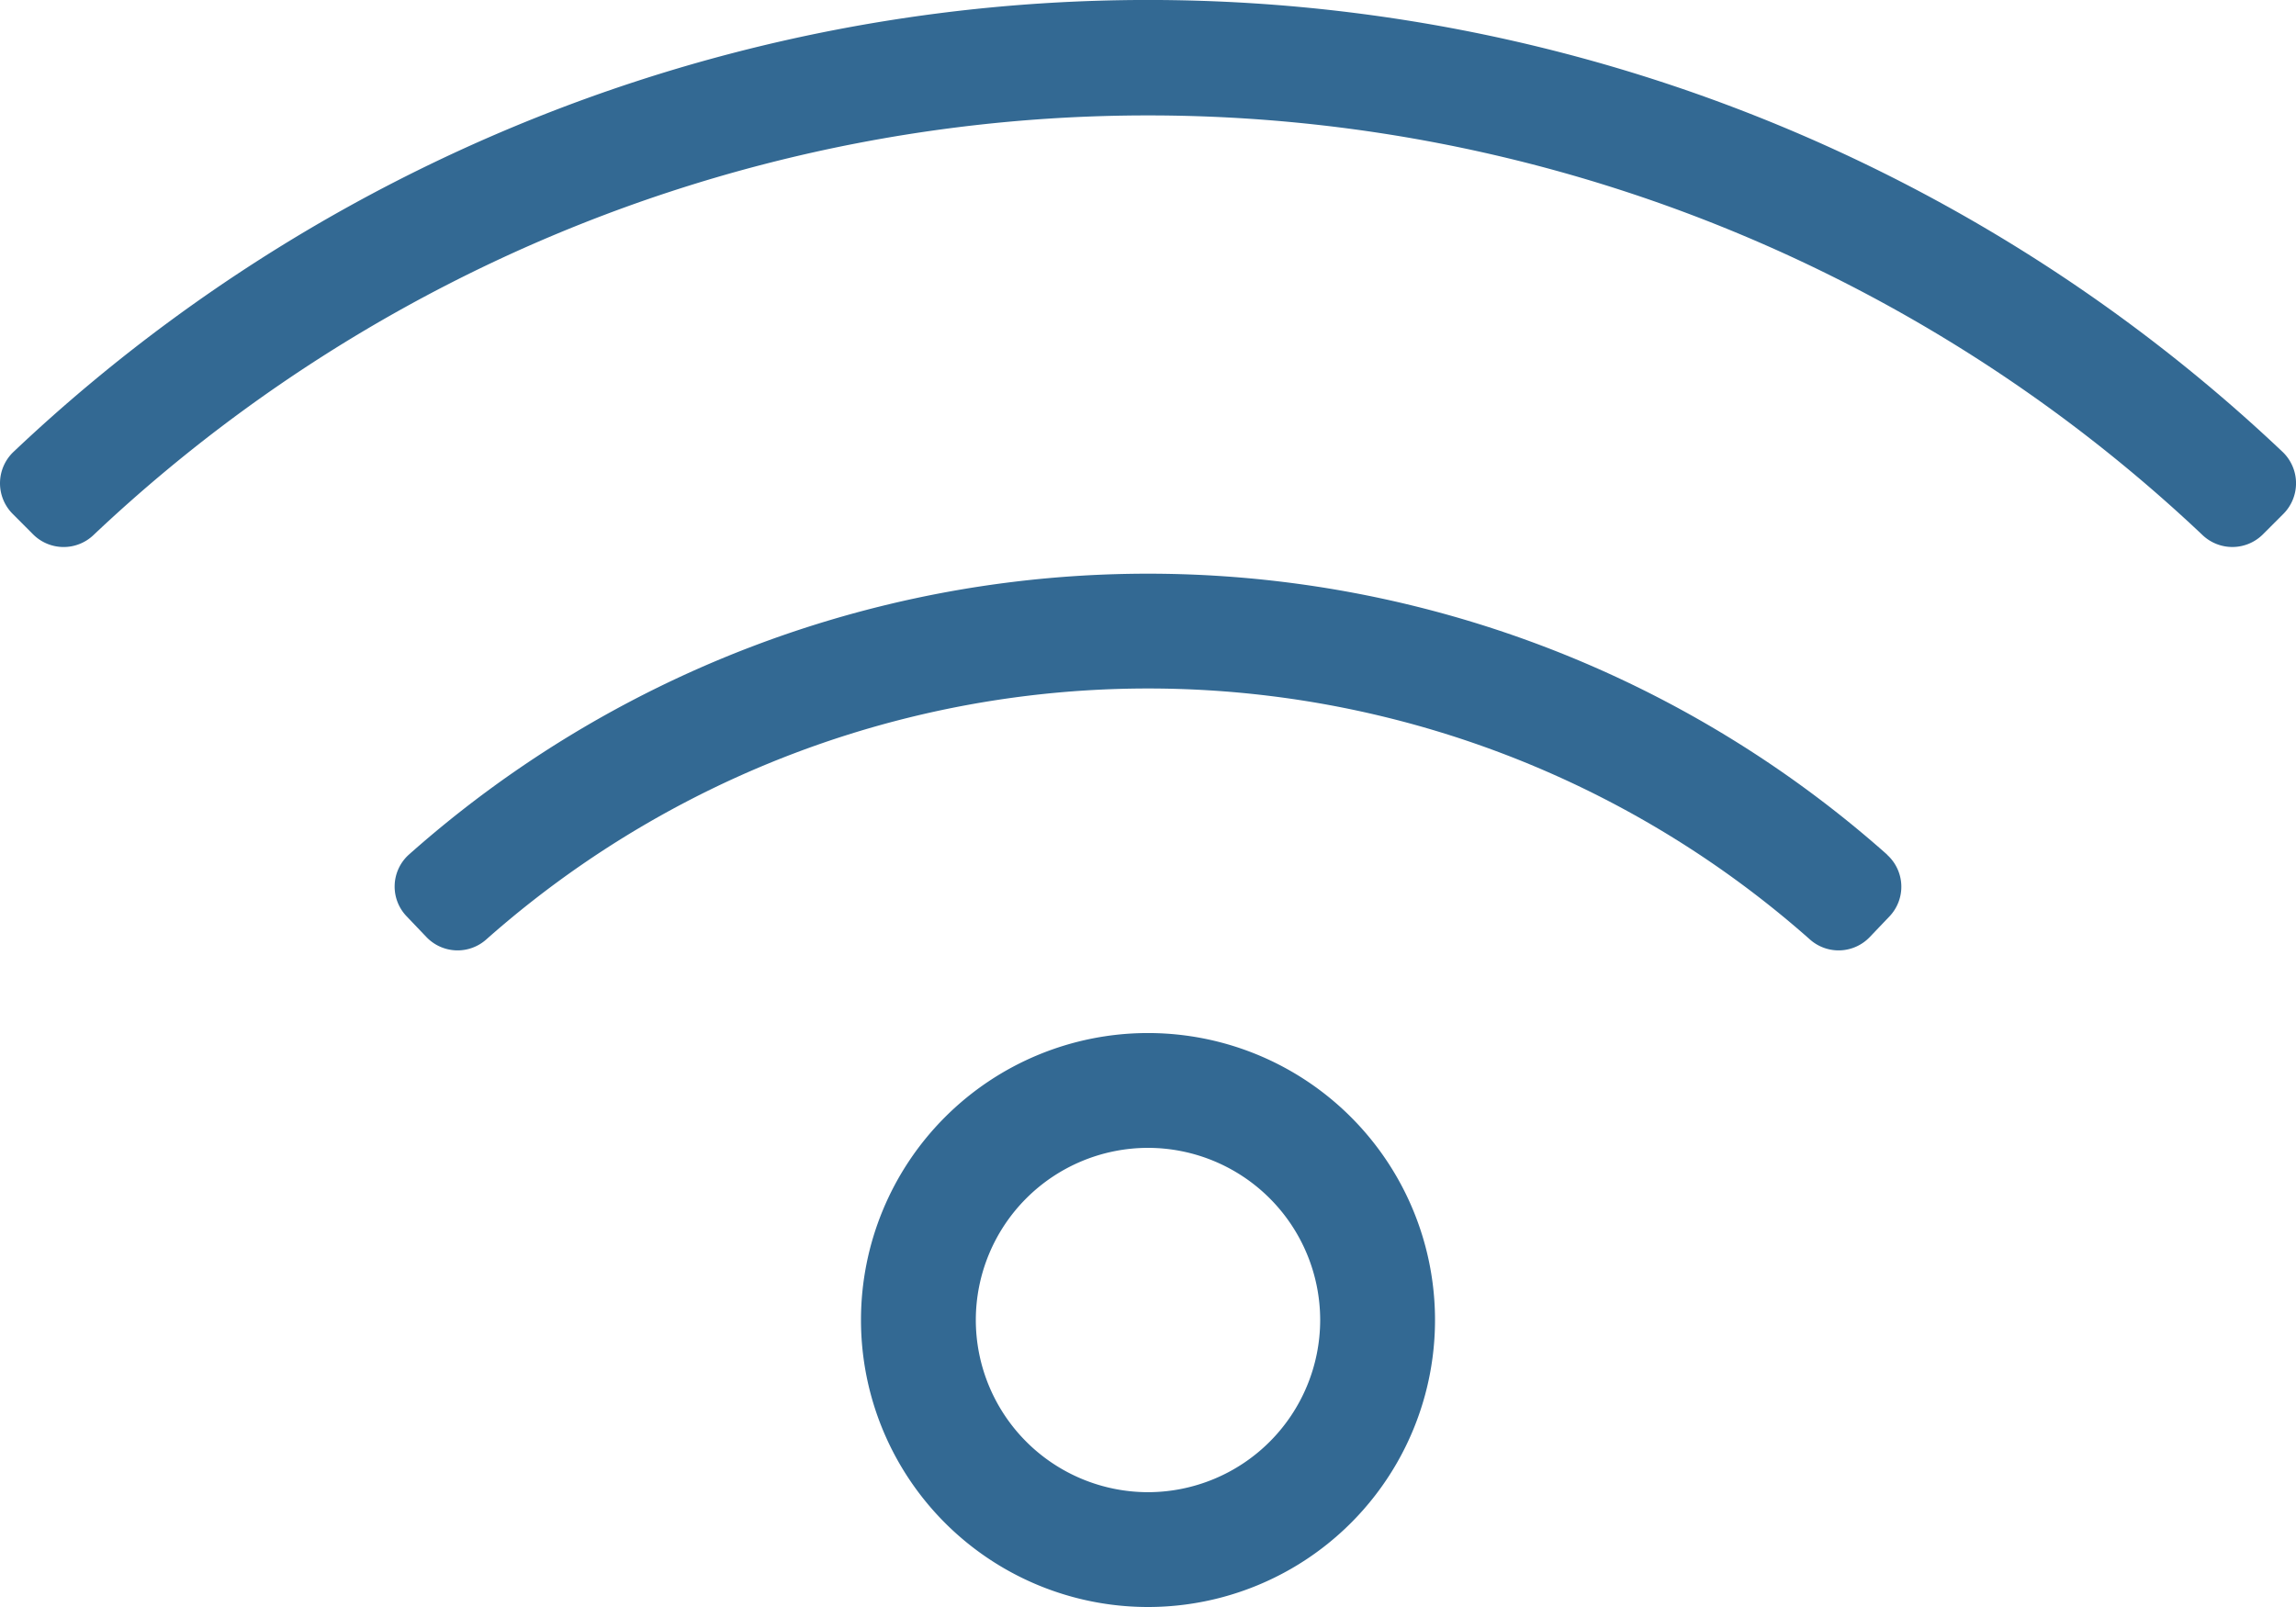 <svg xmlns="http://www.w3.org/2000/svg" width="38.75" height="27.125" viewBox="0 0 38.75 27.125">
  <path d="M19.375-7.75a4.844,4.844,0,0,0-4.844,4.844,4.844,4.844,0,0,0,4.844,4.844,4.844,4.844,0,0,0,4.844-4.844A4.844,4.844,0,0,0,19.375-7.75Zm0,7.75a2.909,2.909,0,0,1-2.906-2.906,2.909,2.909,0,0,1,2.906-2.906,2.909,2.909,0,0,1,2.906,2.906A2.909,2.909,0,0,1,19.375,0ZM38.521-17.562a27.847,27.847,0,0,0-38.291,0,.731.731,0,0,0-.016,1.049l.344.345a.729.729,0,0,0,1.017.015,25.9,25.9,0,0,1,35.6,0,.73.73,0,0,0,1.017-.015l.345-.345A.732.732,0,0,0,38.521-17.562Zm-6.672,6.8a18.779,18.779,0,0,0-24.948,0,.725.725,0,0,0-.039,1.041l.335.351a.727.727,0,0,0,1.009.041,16.844,16.844,0,0,1,22.341,0,.727.727,0,0,0,1.009-.041l.335-.351A.726.726,0,0,0,31.849-10.759Z" transform="translate(0 25.187)" fill="#336993"/>
</svg>
